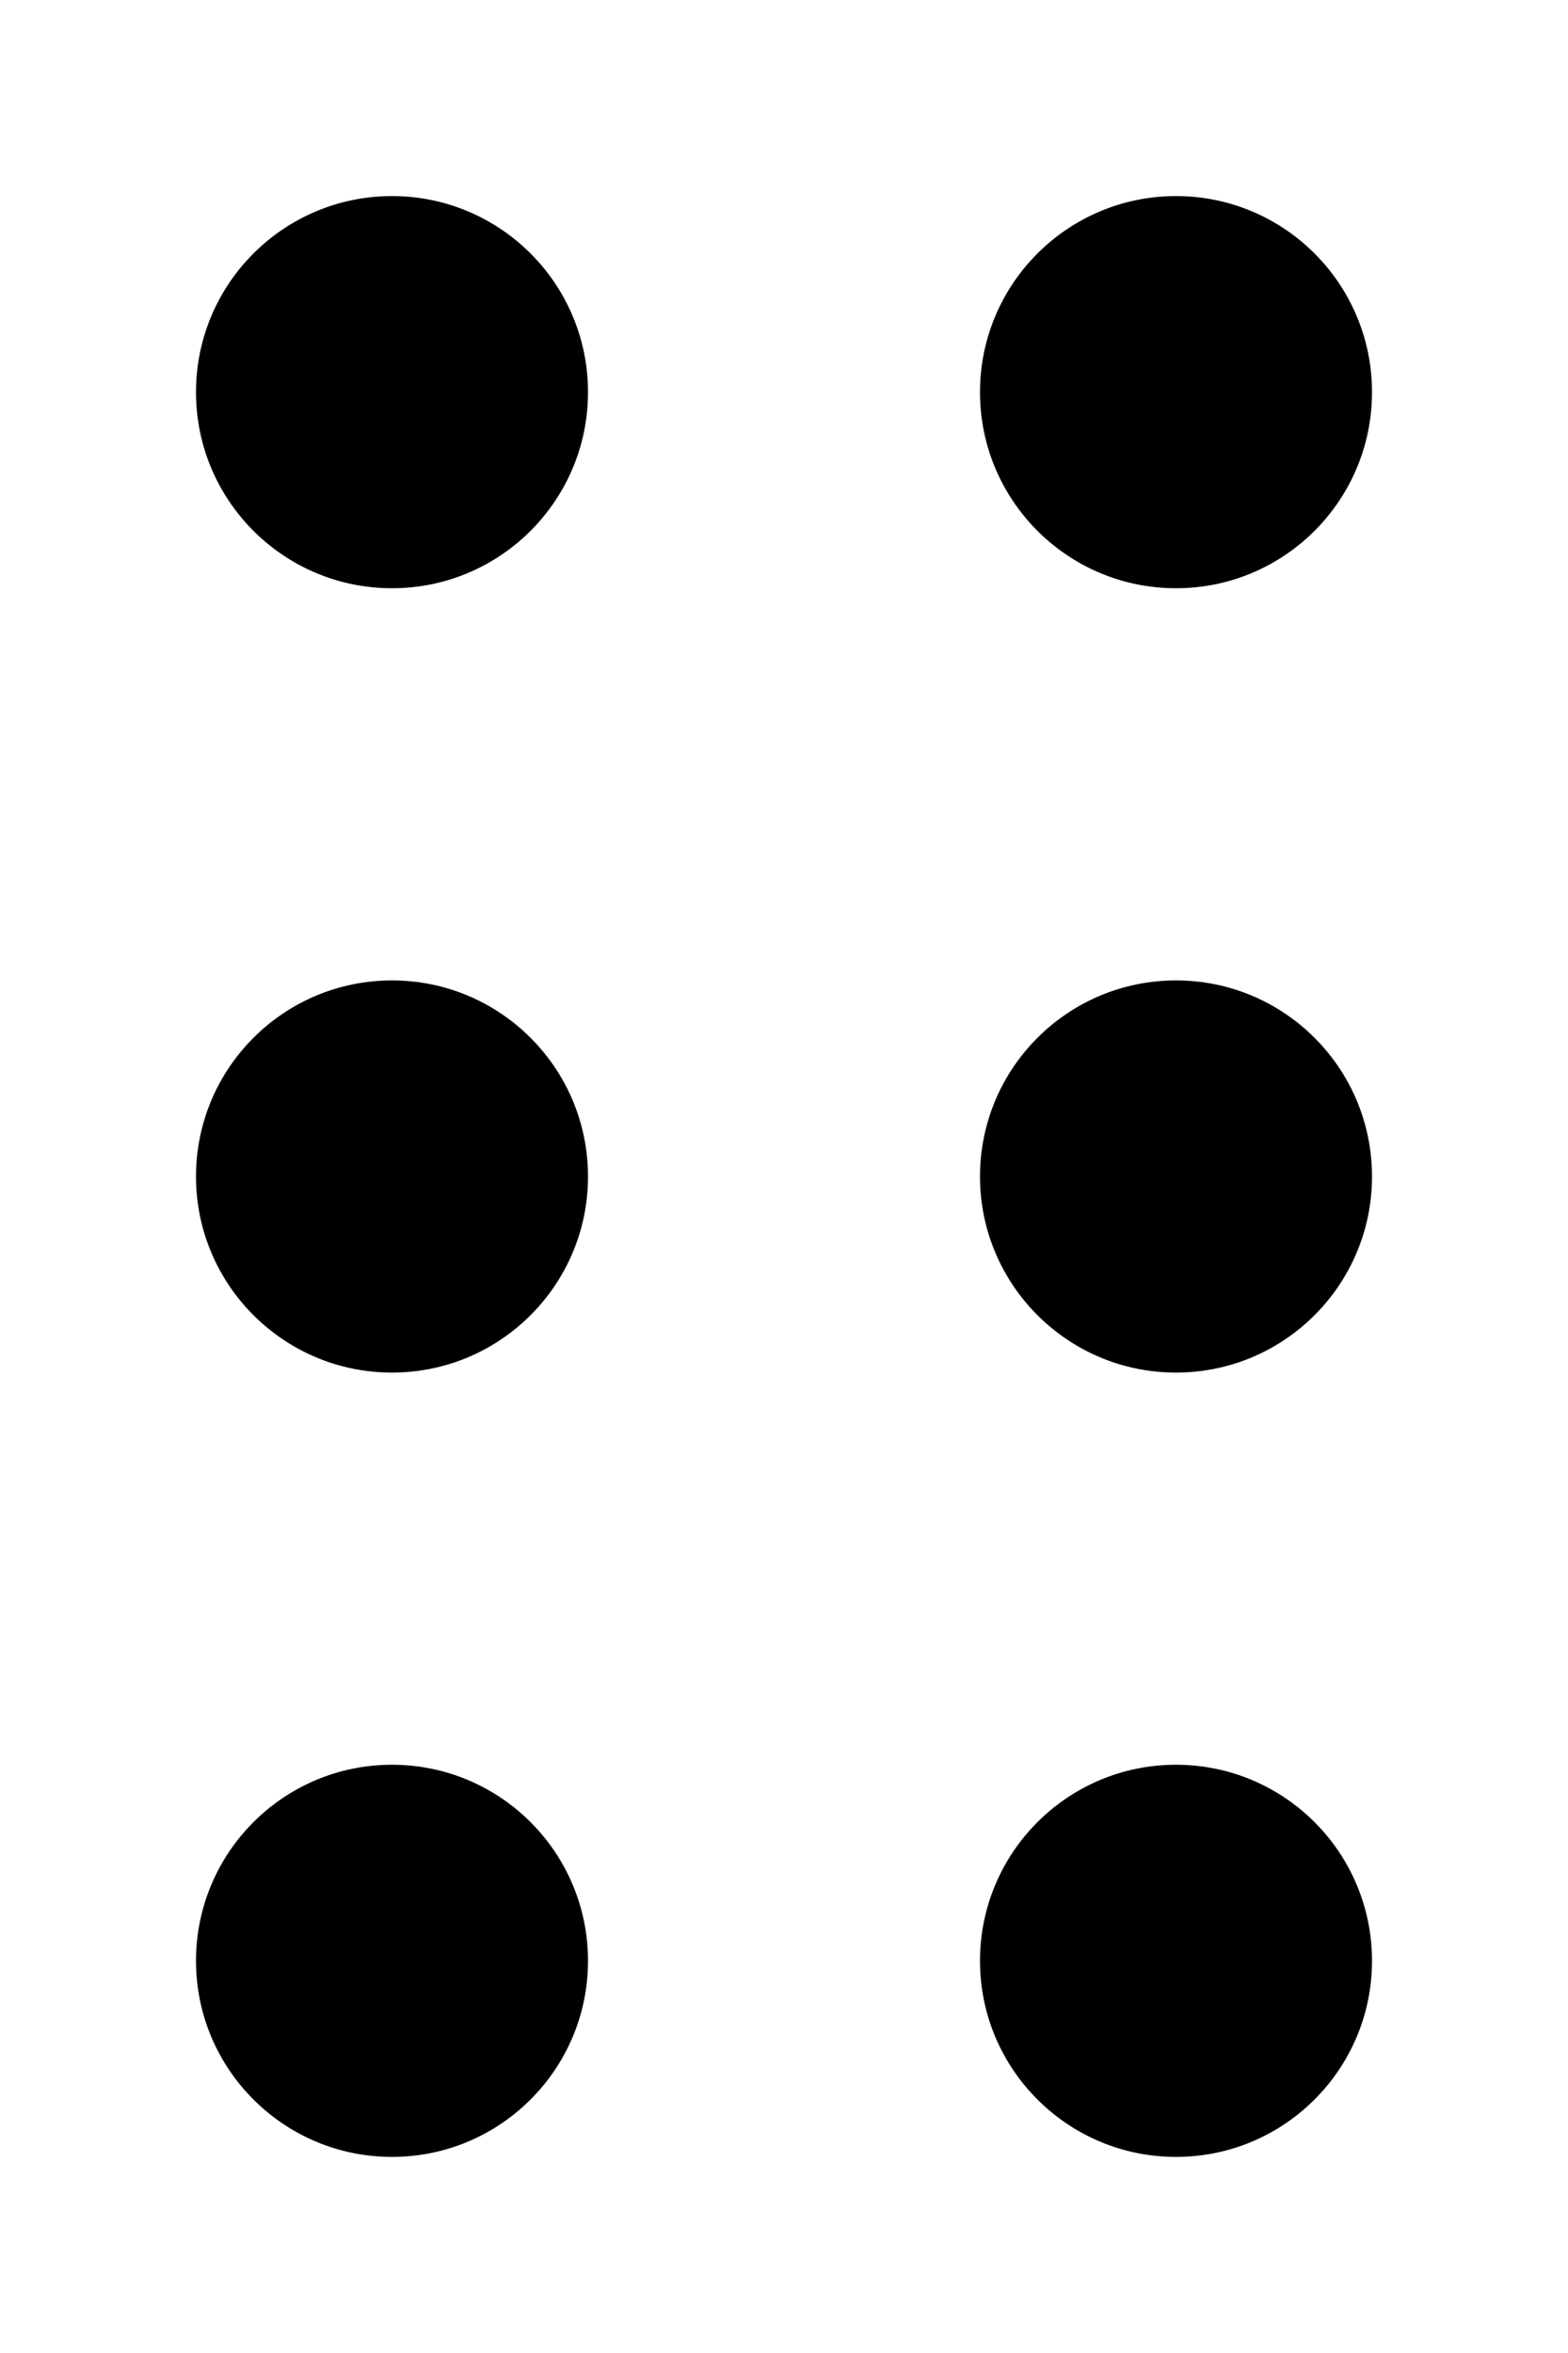 <?xml version="1.0" encoding="utf-8" standalone="yes"?>
<!DOCTYPE svg PUBLIC "-//W3C//DTD SVG 1.1//EN" "http://www.w3.org/Graphics/SVG/1.1/DTD/svg11.dtd">
<svg version="1.1"
     xmlns="http://www.w3.org/2000/svg"
     xmlns:xlink="http://www.w3.org/1999/xlink"
	 width="40" height="60">
 
	<style>
		circle {
			fill: black;
		}
	</style>
 
	<circle r="5" cx="10" cy="10"/>
	<circle r="5" cx="10" cy="30"/>
	<circle r="5" cx="10" cy="50"/>
	<circle r="5" cx="30" cy="10"/>
	<circle r="5" cx="30" cy="30"/>
	<circle r="5" cx="30" cy="50"/>
 
</svg>
